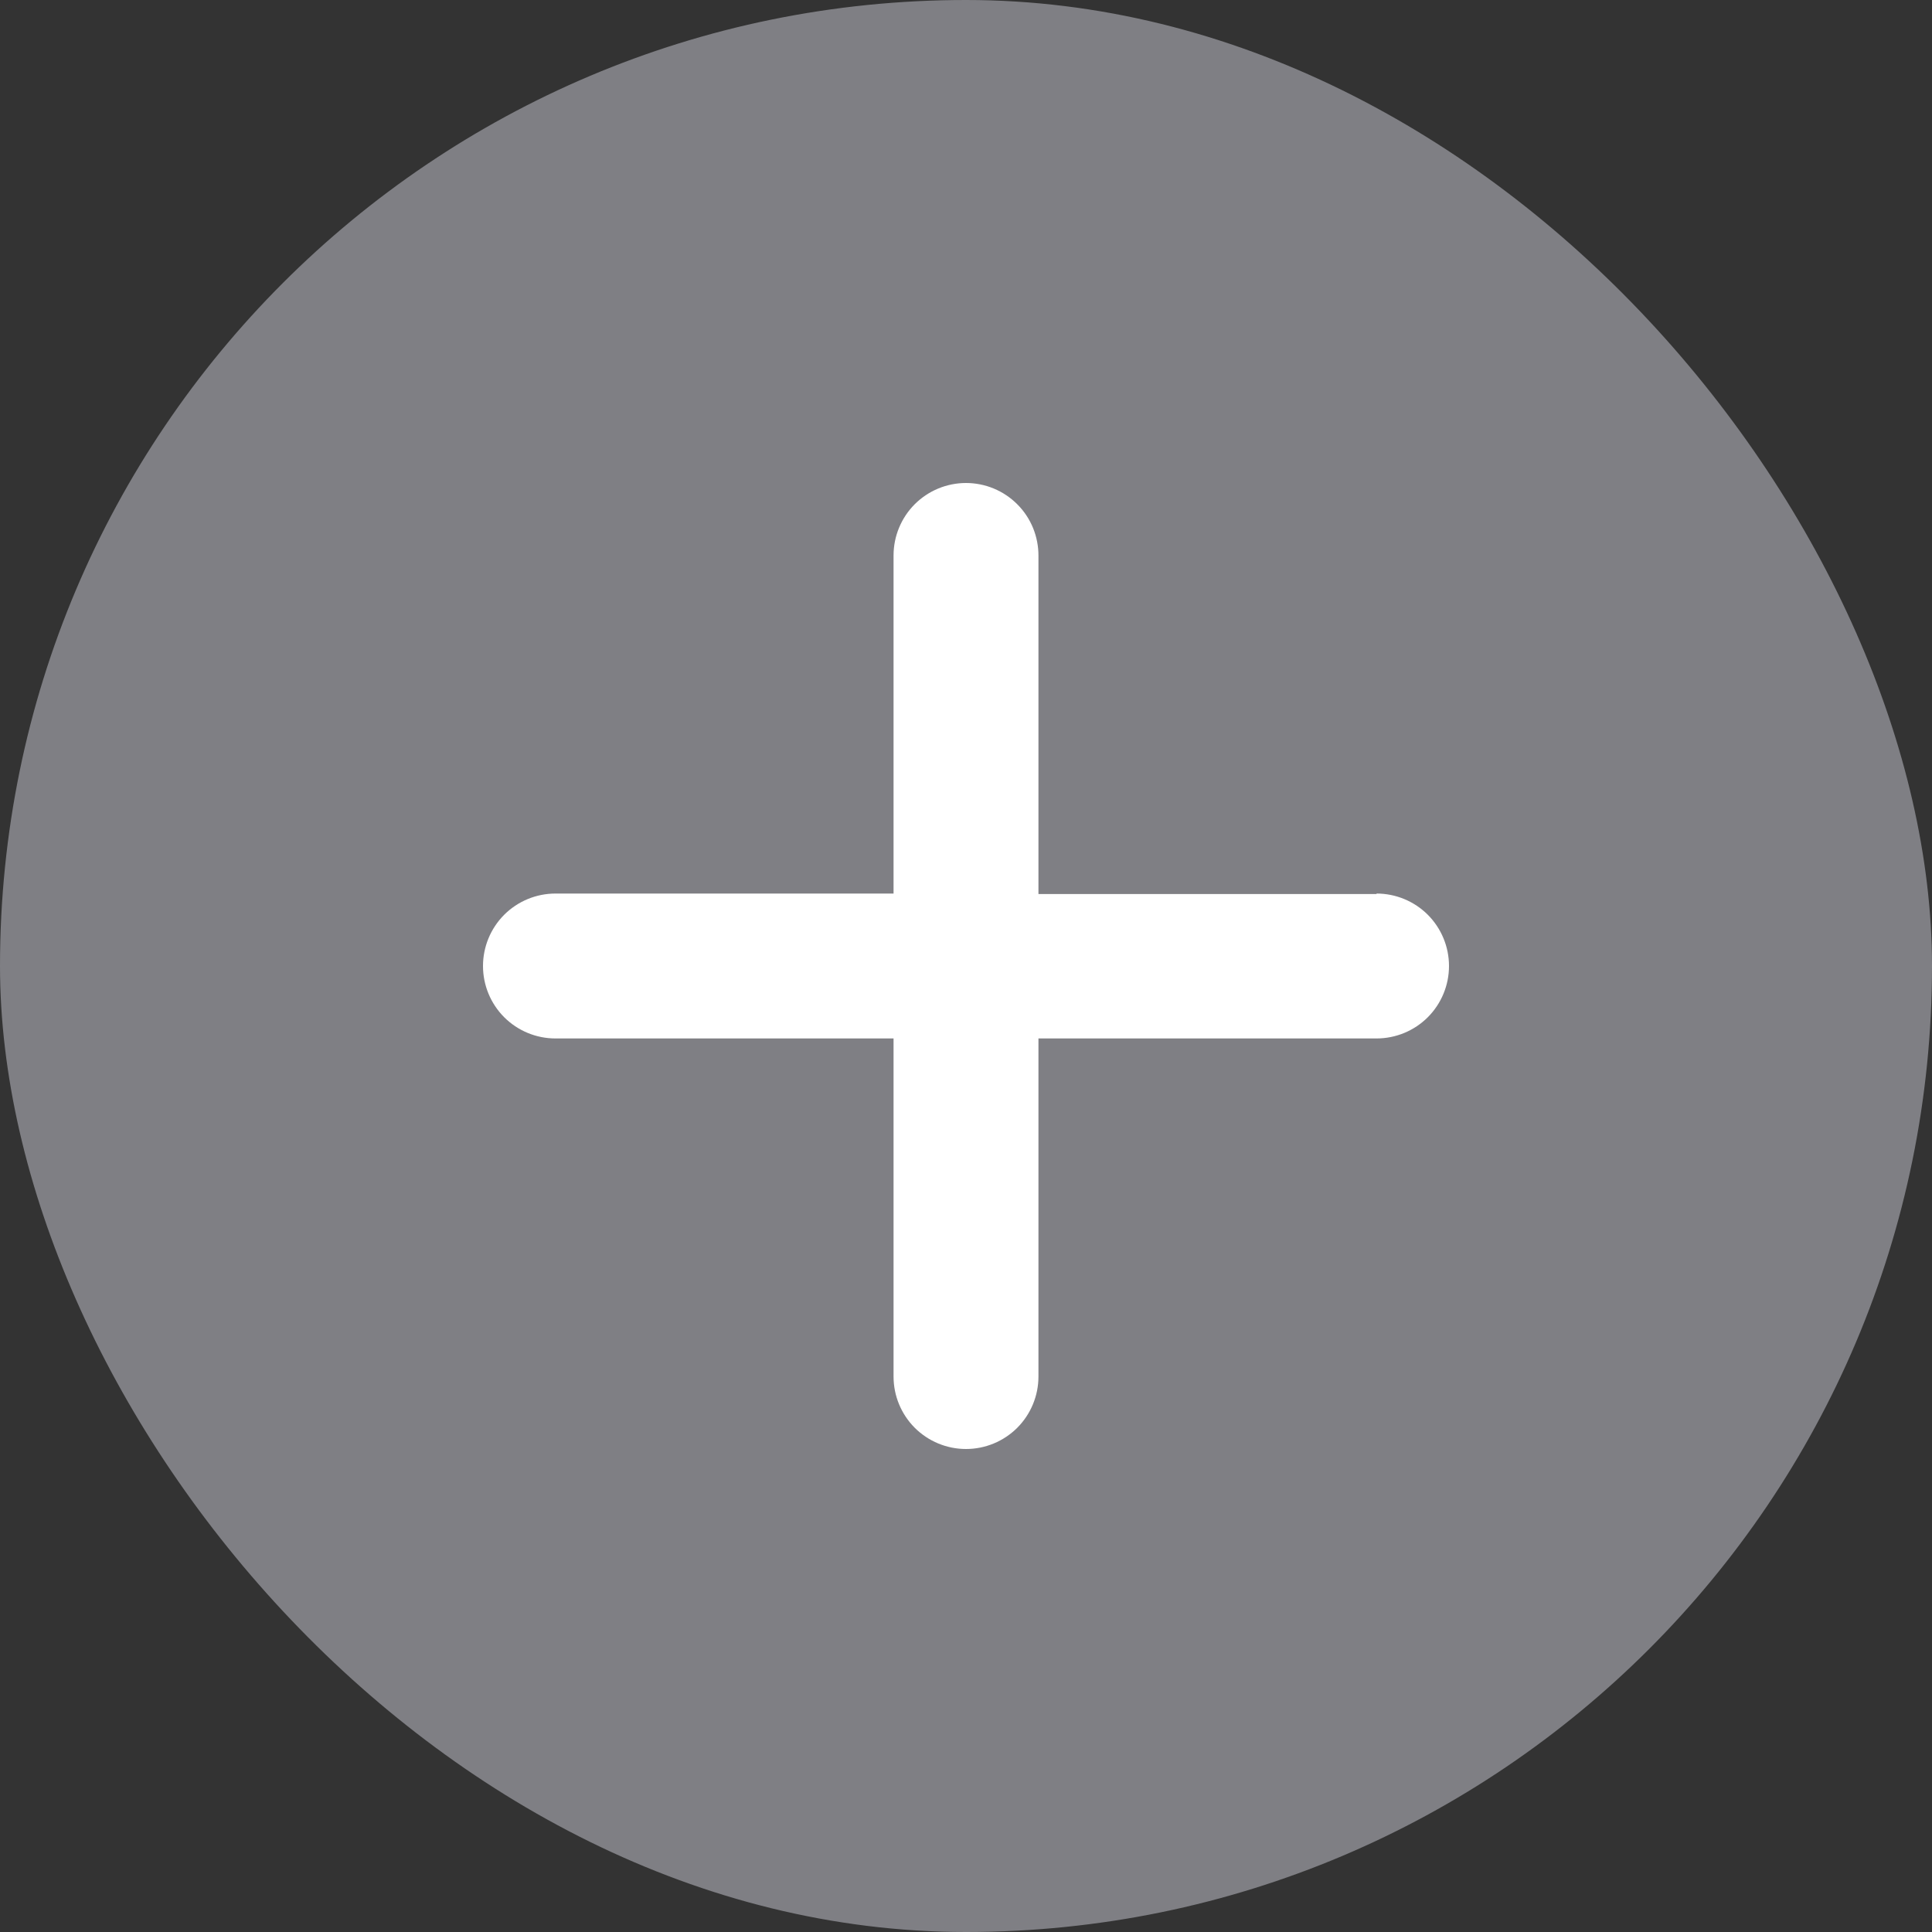 <?xml version="1.0" encoding="UTF-8"?> <svg xmlns="http://www.w3.org/2000/svg" width="40" height="40" viewBox="0 0 40 40" fill="none"><rect x="0" y="0" width="40" height="40" fill="#333333" stroke="none"/> <rect opacity="0.92" width="40" height="40" rx="20" fill="#86868B"></rect> <g clip-path="url(#clip0_81_61)"> <path d="M28.5 18.51H21.5V11.51C21.501 11.312 21.463 11.116 21.389 10.933C21.314 10.75 21.204 10.583 21.064 10.443C20.925 10.303 20.759 10.191 20.576 10.115C20.394 10.039 20.198 10 20 10C19.602 10 19.221 10.158 18.939 10.439C18.658 10.721 18.5 11.102 18.5 11.5V18.5H11.5C11.102 18.5 10.721 18.658 10.439 18.939C10.158 19.221 10 19.602 10 20C10 20.398 10.158 20.779 10.439 21.061C10.721 21.342 11.102 21.5 11.5 21.5H18.5V28.5C18.5 28.898 18.658 29.279 18.939 29.561C19.221 29.842 19.602 30 20 30C20.398 30 20.779 29.842 21.061 29.561C21.342 29.279 21.5 28.898 21.5 28.5V21.5H28.5C28.898 21.5 29.279 21.342 29.561 21.061C29.842 20.779 30 20.398 30 20C30 19.602 29.842 19.221 29.561 18.939C29.279 18.658 28.898 18.5 28.5 18.5V18.51Z" fill="white"></path> </g> <defs> <clipPath id="clip0_81_61"> <rect width="20" height="20" fill="white" transform="translate(10 10)"></rect> </clipPath> </defs> </svg> 